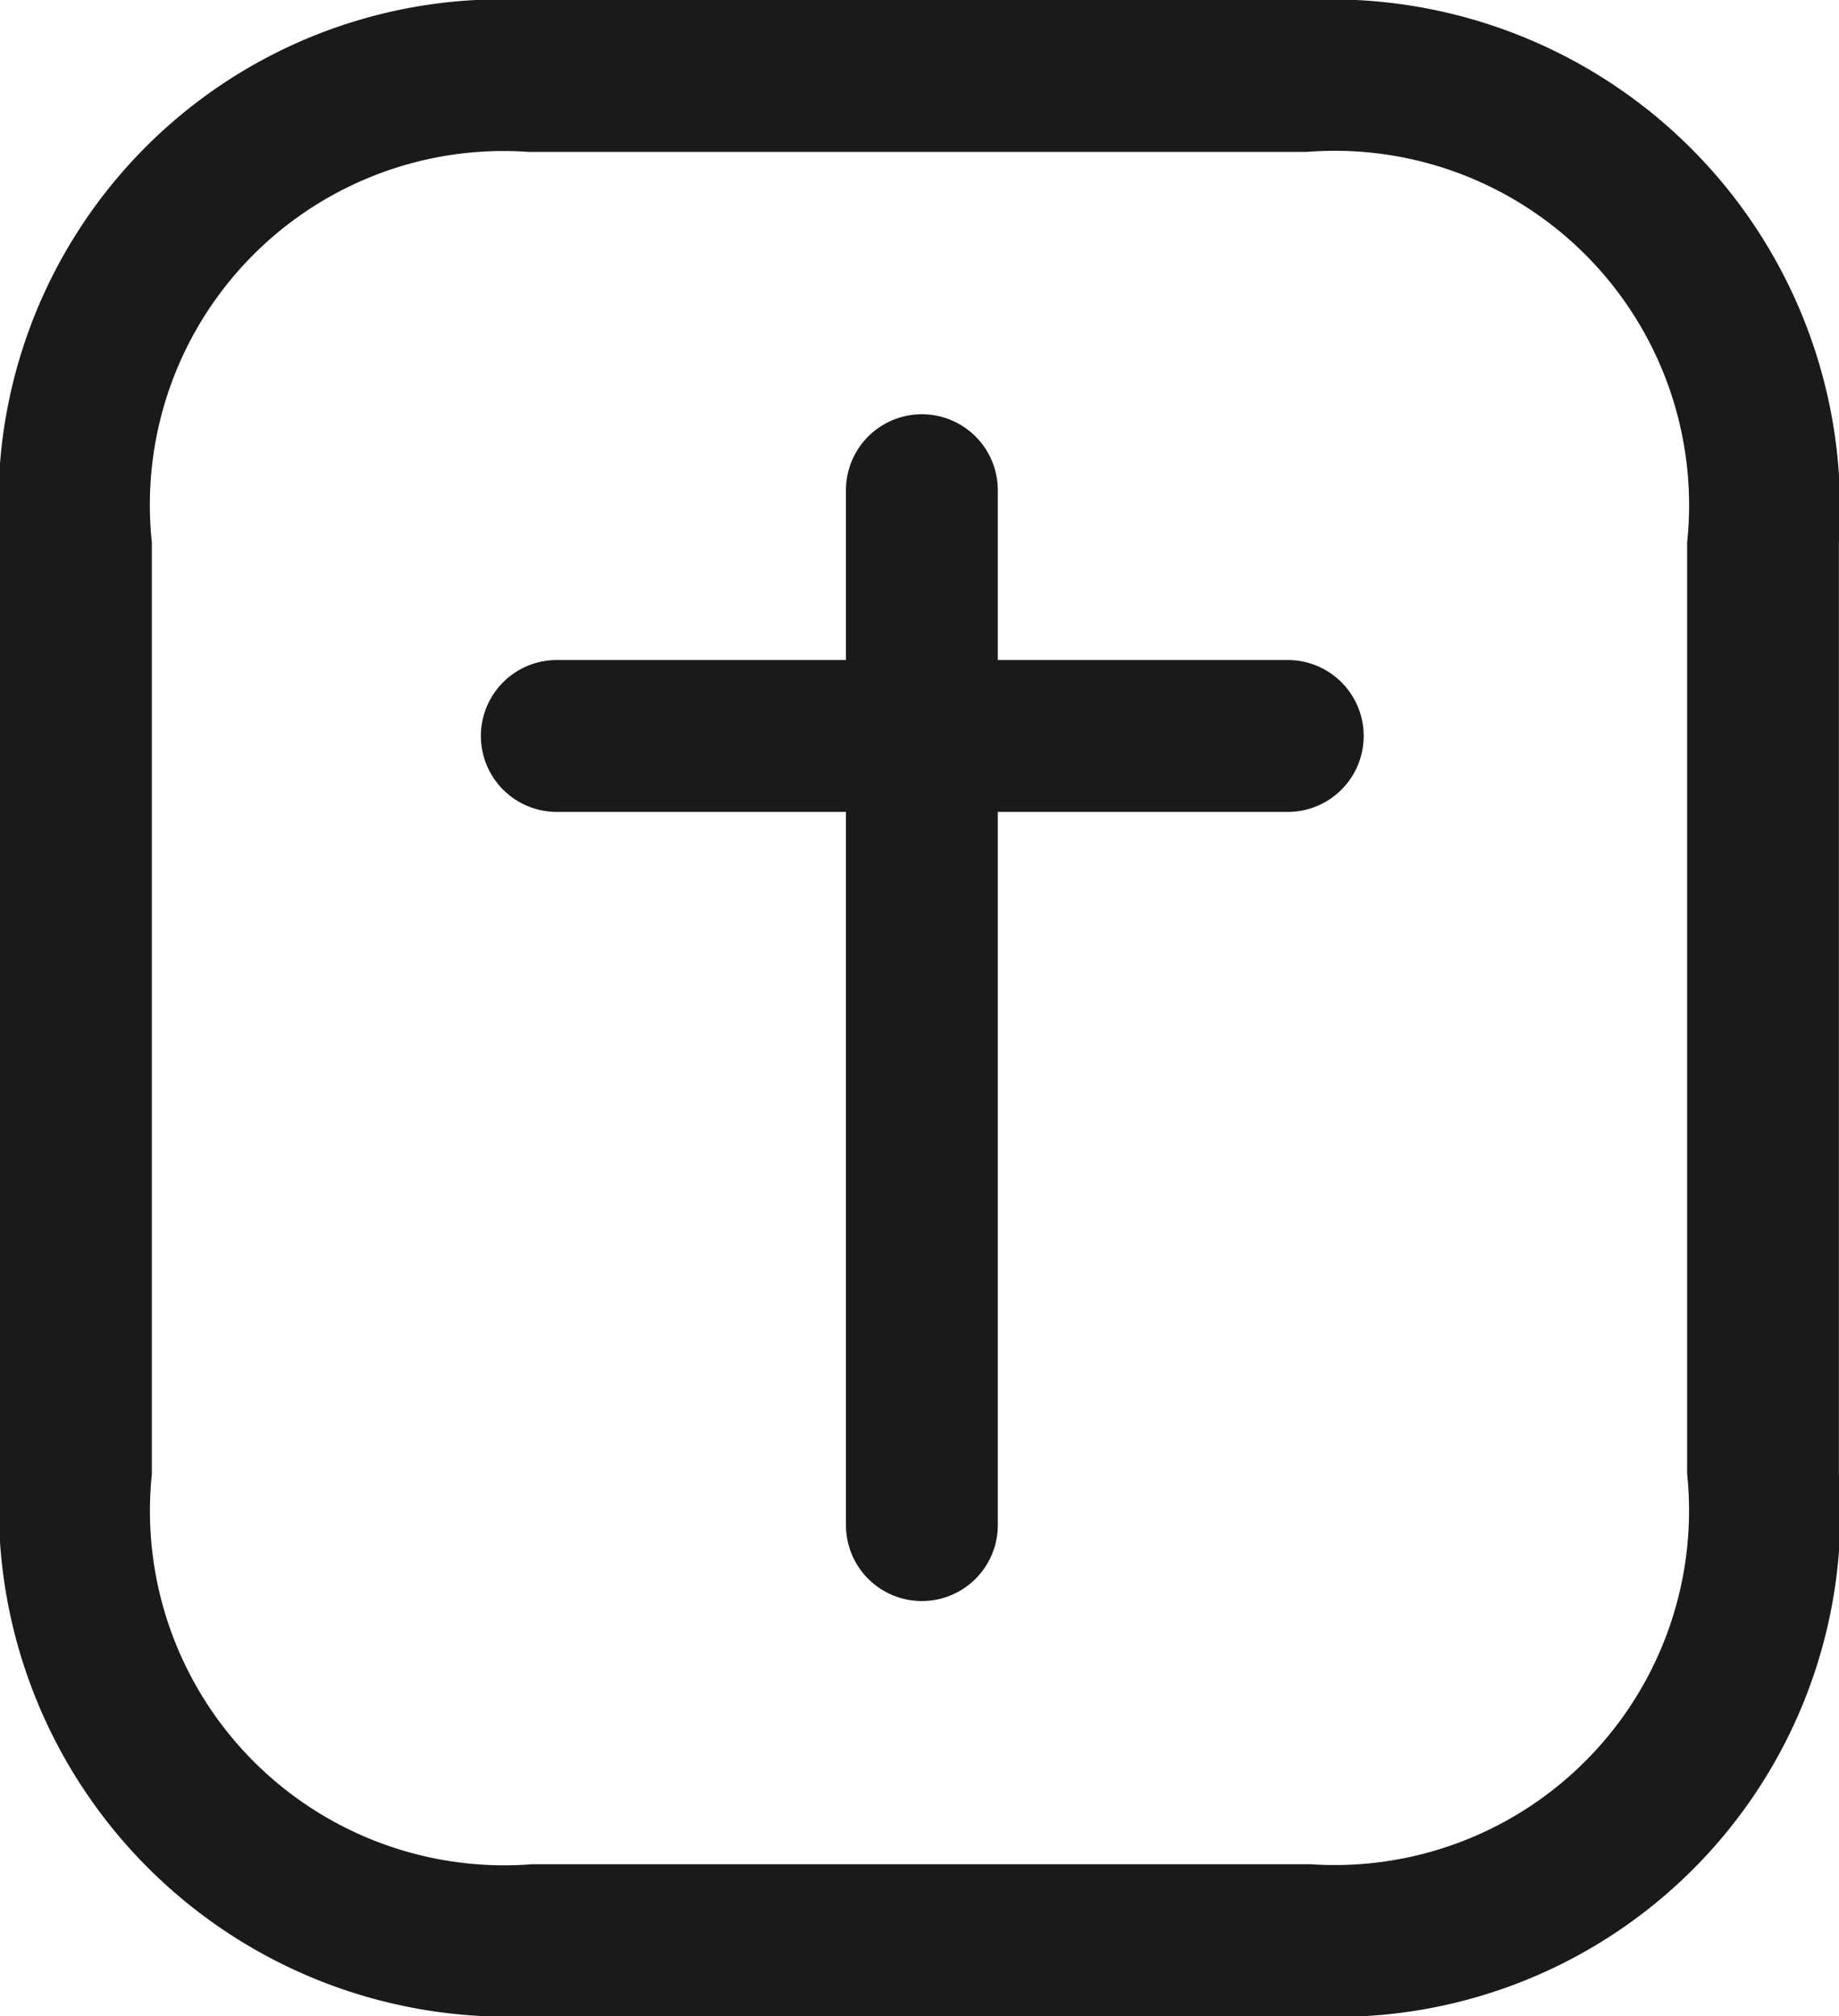 <svg xmlns="http://www.w3.org/2000/svg" width="18.165" height="19.91" viewBox="0 0 18.165 19.91">
  <g id="Group_4" data-name="Group 4" transform="translate(-3 -2)">
    <path id="Path_10" data-name="Path 10" d="M18.716,16.974H8.5a.75.75,0,0,1,0-1.5h10.22a.75.75,0,0,1,0,1.5Z" transform="translate(-4.118 25.561) rotate(-90)" fill="#1a1a1a" fill-rule="evenodd"/>
    <path id="Path_11" data-name="Path 11" d="M15.716,12.787H8.5a.75.75,0,0,1,0-1.5h7.22a.75.75,0,0,1,0,1.5Z" transform="translate(0 -2.769)" fill="#1a1a1a" fill-rule="evenodd"/>
    <g id="Group_3" data-name="Group 3">
      <path id="Path_13" data-name="Path 13" d="M15.909,3.5,8.22,3.5A3.494,3.494,0,0,0,4.5,7.357v9.2A3.5,3.5,0,0,0,8.256,20.41l7.689,0a3.5,3.5,0,0,0,3.72-3.854v-9.2A3.5,3.5,0,0,0,15.909,3.5ZM8.257,21.91A5.025,5.025,0,0,1,3,16.553v-9.2A4.972,4.972,0,0,1,8.215,2l7.693,0h0a5.024,5.024,0,0,1,5.256,5.357v9.2a4.974,4.974,0,0,1-5.215,5.354Z" fill="#1a1a1a" fill-rule="evenodd"/>
    </g>
  </g>
</svg>
